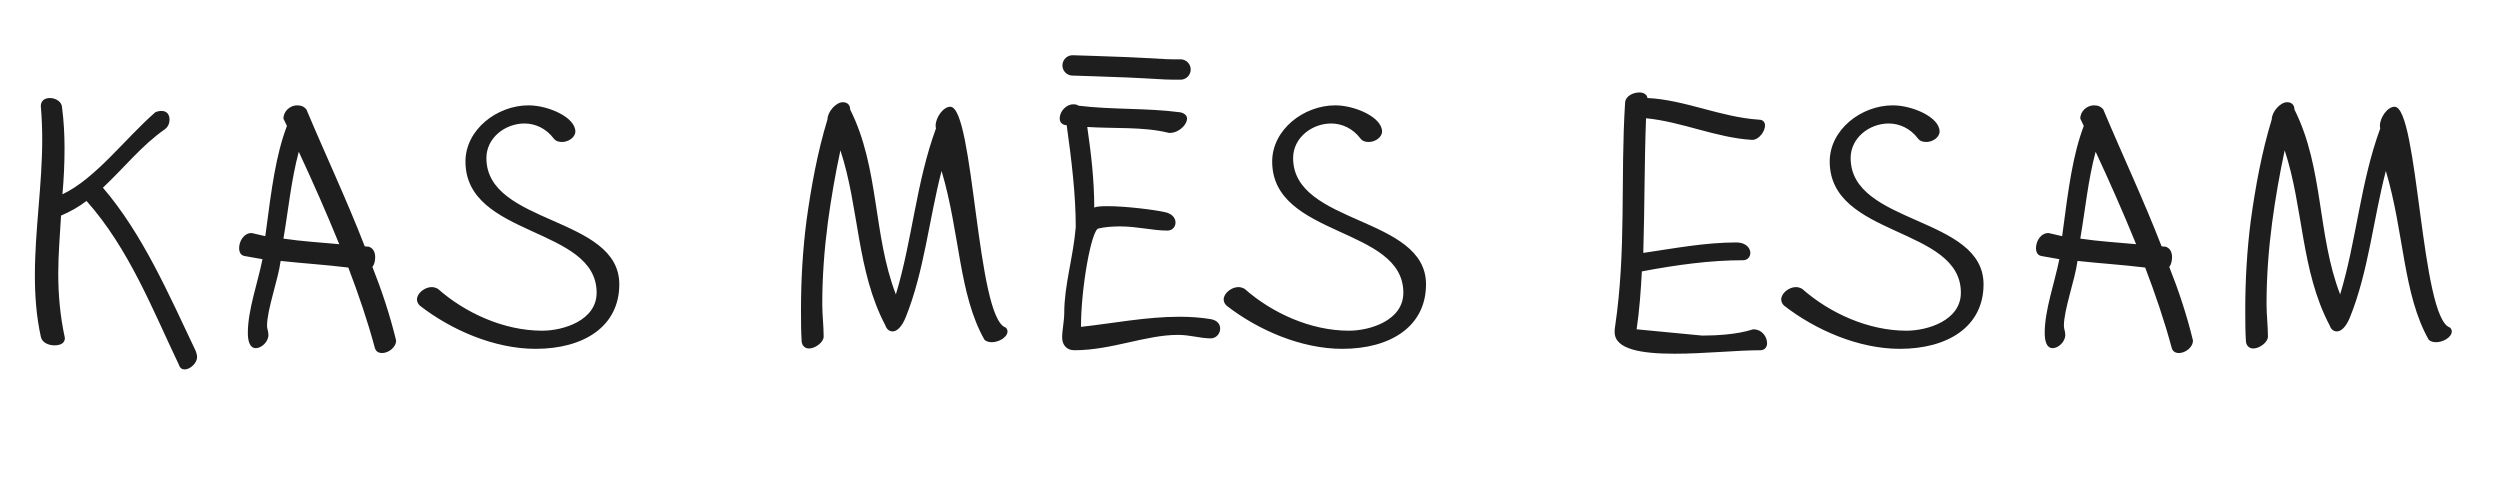 <?xml version="1.0" encoding="UTF-8"?> <svg xmlns="http://www.w3.org/2000/svg" width="86" height="17" viewBox="0 0 86 17" fill="none"><path d="M1.404 3.648C1.404 3.456 1.548 3.372 1.716 3.372C1.92 3.372 2.136 3.504 2.136 3.708C2.196 4.176 2.22 4.632 2.22 5.1C2.22 5.628 2.196 6.156 2.148 6.684C3.288 6.144 4.296 4.776 5.34 3.864C5.412 3.828 5.496 3.816 5.556 3.816C5.748 3.816 5.832 3.948 5.832 4.116C5.832 4.236 5.784 4.368 5.664 4.452C4.872 5.004 4.248 5.796 3.54 6.456C4.908 8.052 5.796 10.104 6.732 12.072C6.756 12.132 6.78 12.216 6.78 12.288C6.78 12.468 6.564 12.708 6.348 12.708C6.276 12.708 6.192 12.672 6.156 12.552C5.256 10.668 4.44 8.556 2.976 6.912C2.712 7.116 2.412 7.284 2.1 7.416C2.064 8.076 2.004 8.736 2.004 9.396C2.004 10.128 2.064 10.848 2.232 11.628C2.232 11.808 2.076 11.88 1.872 11.88C1.668 11.88 1.44 11.784 1.404 11.58C1.248 10.872 1.2 10.164 1.2 9.468C1.2 7.908 1.452 6.36 1.452 4.812C1.452 4.44 1.44 4.08 1.404 3.648ZM9.03 8.916L8.418 8.808C8.274 8.784 8.226 8.664 8.226 8.532C8.226 8.304 8.382 8.016 8.658 8.016L9.126 8.124L9.15 7.944C9.342 6.492 9.486 5.352 9.87 4.332L9.75 4.08C9.75 3.816 9.99 3.624 10.218 3.624C10.35 3.624 10.458 3.66 10.542 3.768C11.202 5.34 11.934 6.888 12.546 8.472C12.594 8.484 12.642 8.484 12.678 8.484C12.846 8.532 12.906 8.688 12.906 8.844C12.906 8.964 12.882 9.096 12.81 9.18C13.134 9.996 13.41 10.824 13.626 11.712C13.626 11.952 13.362 12.144 13.146 12.144C13.026 12.144 12.93 12.096 12.894 11.964C12.642 11.028 12.33 10.116 11.982 9.204C11.202 9.108 10.422 9.06 9.654 8.976C9.57 9.624 9.186 10.644 9.186 11.208C9.186 11.316 9.234 11.4 9.234 11.52C9.234 11.76 8.994 11.976 8.802 11.976C8.562 11.976 8.526 11.664 8.526 11.448C8.526 10.668 8.862 9.744 9.03 8.916ZM10.278 5.22C10.014 6.204 9.918 7.236 9.75 8.208C10.386 8.304 11.034 8.34 11.67 8.4C11.226 7.308 10.758 6.252 10.278 5.22ZM18.184 3.624C18.856 3.624 19.792 4.032 19.792 4.524C19.792 4.716 19.564 4.884 19.336 4.884C19.228 4.884 19.12 4.86 19.048 4.764C18.784 4.416 18.412 4.248 18.04 4.248C17.38 4.248 16.732 4.74 16.732 5.436C16.732 7.74 21.304 7.428 21.304 9.78C21.304 11.232 20.08 12 18.424 12C17.008 12 15.52 11.352 14.44 10.512C14.368 10.44 14.344 10.368 14.344 10.296C14.344 10.092 14.608 9.876 14.848 9.876C14.932 9.876 14.992 9.9 15.064 9.936C16 10.764 17.332 11.376 18.652 11.376C19.372 11.376 20.524 11.028 20.524 10.068C20.524 7.788 16.012 8.172 16.012 5.556C16.012 4.464 17.092 3.624 18.184 3.624ZM34.598 11.268C34.646 11.316 34.658 11.364 34.658 11.4C34.658 11.604 34.358 11.772 34.118 11.772C34.022 11.772 33.926 11.748 33.866 11.688C32.978 10.128 33.026 8.016 32.39 5.88C31.958 7.548 31.79 9.348 31.154 10.92C31.022 11.244 30.854 11.4 30.71 11.4C30.602 11.4 30.506 11.34 30.458 11.196C29.462 9.312 29.558 7.128 28.91 5.172C28.73 6.012 28.586 6.852 28.478 7.656C28.358 8.568 28.286 9.504 28.286 10.464C28.286 10.836 28.334 11.208 28.334 11.58C28.334 11.772 28.046 11.988 27.83 11.988C27.71 11.988 27.602 11.916 27.578 11.76C27.554 11.388 27.554 11.028 27.554 10.656C27.554 9.624 27.614 8.592 27.746 7.572C27.902 6.444 28.118 5.244 28.466 4.104C28.466 3.852 28.754 3.516 28.994 3.516C29.126 3.516 29.246 3.588 29.246 3.768C30.254 5.772 30.026 8.076 30.818 10.128C31.382 8.268 31.514 6.276 32.198 4.416C32.186 4.38 32.186 4.344 32.186 4.32C32.186 4.056 32.438 3.672 32.69 3.672C33.506 3.672 33.59 10.956 34.598 11.268ZM40.522 11.52C39.406 11.52 38.242 12.048 36.958 12.048C36.694 12.048 36.538 11.868 36.538 11.604C36.538 11.352 36.61 11.04 36.61 10.764C36.61 9.804 36.922 8.844 37.006 7.812C37.006 6.708 36.862 5.508 36.694 4.308C36.514 4.296 36.454 4.188 36.454 4.068C36.454 3.84 36.67 3.588 36.922 3.588C36.994 3.588 37.054 3.6 37.102 3.636C38.278 3.78 39.43 3.708 40.606 3.864C40.762 3.9 40.834 3.984 40.834 4.08C40.834 4.296 40.546 4.572 40.246 4.572C40.222 4.572 40.186 4.572 40.162 4.56C39.31 4.356 38.338 4.428 37.402 4.368C37.534 5.28 37.642 6.192 37.642 7.14C37.714 7.104 37.882 7.092 38.098 7.092C38.71 7.092 39.694 7.212 40.066 7.296C40.318 7.344 40.438 7.5 40.438 7.656C40.438 7.8 40.33 7.932 40.162 7.932C39.646 7.932 39.13 7.788 38.518 7.788C38.254 7.788 37.99 7.812 37.786 7.86C37.546 7.908 37.186 9.888 37.186 11.244C38.278 11.124 39.43 10.896 40.57 10.896C40.942 10.896 41.302 10.92 41.662 10.98C41.89 11.028 41.974 11.16 41.974 11.304C41.974 11.472 41.842 11.64 41.65 11.64C41.29 11.64 40.942 11.52 40.522 11.52ZM45.935 3.624C46.607 3.624 47.543 4.032 47.543 4.524C47.543 4.716 47.315 4.884 47.087 4.884C46.979 4.884 46.871 4.86 46.799 4.764C46.535 4.416 46.163 4.248 45.791 4.248C45.131 4.248 44.483 4.74 44.483 5.436C44.483 7.74 49.055 7.428 49.055 9.78C49.055 11.232 47.831 12 46.175 12C44.759 12 43.271 11.352 42.191 10.512C42.119 10.44 42.095 10.368 42.095 10.296C42.095 10.092 42.359 9.876 42.599 9.876C42.683 9.876 42.743 9.9 42.815 9.936C43.751 10.764 45.083 11.376 46.403 11.376C47.123 11.376 48.275 11.028 48.275 10.068C48.275 7.788 43.763 8.172 43.763 5.556C43.763 4.464 44.843 3.624 45.935 3.624ZM55.904 3.516C55.928 3.3 56.181 3.18 56.397 3.18C56.541 3.18 56.66 3.252 56.672 3.372C57.956 3.432 59.193 4.032 60.501 4.116C60.657 4.116 60.717 4.212 60.717 4.32C60.717 4.512 60.513 4.812 60.273 4.812C59.036 4.74 57.861 4.188 56.624 4.068C56.565 5.604 56.577 7.14 56.529 8.7C57.596 8.544 58.653 8.34 59.733 8.34C60.056 8.34 60.212 8.532 60.212 8.7C60.212 8.832 60.117 8.952 59.961 8.952C58.833 8.952 57.693 9.108 56.48 9.336C56.444 10.008 56.397 10.668 56.3 11.328L58.556 11.544C59.781 11.544 60.273 11.328 60.309 11.328C60.62 11.328 60.788 11.592 60.788 11.808C60.788 11.94 60.705 12.048 60.56 12.048C59.769 12.048 58.605 12.168 57.608 12.168C56.48 12.168 55.544 12.024 55.544 11.424C55.544 11.364 55.544 11.316 55.556 11.256C55.953 8.568 55.736 6.192 55.904 3.516ZM65.114 3.624C65.786 3.624 66.722 4.032 66.722 4.524C66.722 4.716 66.494 4.884 66.266 4.884C66.158 4.884 66.05 4.86 65.978 4.764C65.714 4.416 65.342 4.248 64.97 4.248C64.31 4.248 63.662 4.74 63.662 5.436C63.662 7.74 68.234 7.428 68.234 9.78C68.234 11.232 67.01 12 65.354 12C63.938 12 62.45 11.352 61.37 10.512C61.298 10.44 61.274 10.368 61.274 10.296C61.274 10.092 61.538 9.876 61.778 9.876C61.862 9.876 61.922 9.9 61.994 9.936C62.93 10.764 64.262 11.376 65.582 11.376C66.302 11.376 67.454 11.028 67.454 10.068C67.454 7.788 62.942 8.172 62.942 5.556C62.942 4.464 64.022 3.624 65.114 3.624ZM70.842 8.916L70.23 8.808C70.086 8.784 70.038 8.664 70.038 8.532C70.038 8.304 70.194 8.016 70.47 8.016L70.938 8.124L70.962 7.944C71.154 6.492 71.298 5.352 71.682 4.332L71.562 4.08C71.562 3.816 71.802 3.624 72.03 3.624C72.162 3.624 72.27 3.66 72.354 3.768C73.014 5.34 73.746 6.888 74.358 8.472C74.406 8.484 74.454 8.484 74.49 8.484C74.658 8.532 74.718 8.688 74.718 8.844C74.718 8.964 74.694 9.096 74.622 9.18C74.946 9.996 75.222 10.824 75.438 11.712C75.438 11.952 75.174 12.144 74.958 12.144C74.838 12.144 74.742 12.096 74.706 11.964C74.454 11.028 74.142 10.116 73.794 9.204C73.014 9.108 72.234 9.06 71.466 8.976C71.382 9.624 70.998 10.644 70.998 11.208C70.998 11.316 71.046 11.4 71.046 11.52C71.046 11.76 70.806 11.976 70.614 11.976C70.374 11.976 70.338 11.664 70.338 11.448C70.338 10.668 70.674 9.744 70.842 8.916ZM72.09 5.22C71.826 6.204 71.73 7.236 71.562 8.208C72.198 8.304 72.846 8.34 73.482 8.4C73.038 7.308 72.57 6.252 72.09 5.22ZM84.281 11.268C84.329 11.316 84.341 11.364 84.341 11.4C84.341 11.604 84.041 11.772 83.801 11.772C83.705 11.772 83.609 11.748 83.549 11.688C82.661 10.128 82.709 8.016 82.073 5.88C81.641 7.548 81.473 9.348 80.837 10.92C80.705 11.244 80.537 11.4 80.393 11.4C80.285 11.4 80.189 11.34 80.141 11.196C79.145 9.312 79.241 7.128 78.593 5.172C78.413 6.012 78.269 6.852 78.161 7.656C78.041 8.568 77.969 9.504 77.969 10.464C77.969 10.836 78.017 11.208 78.017 11.58C78.017 11.772 77.729 11.988 77.513 11.988C77.393 11.988 77.285 11.916 77.261 11.76C77.237 11.388 77.237 11.028 77.237 10.656C77.237 9.624 77.297 8.592 77.429 7.572C77.585 6.444 77.801 5.244 78.149 4.104C78.149 3.852 78.437 3.516 78.677 3.516C78.809 3.516 78.929 3.588 78.929 3.768C79.937 5.772 79.709 8.076 80.501 10.128C81.065 8.268 81.197 6.276 81.881 4.416C81.869 4.38 81.869 4.344 81.869 4.32C81.869 4.056 82.121 3.672 82.373 3.672C83.189 3.672 83.273 10.956 84.281 11.268Z" fill="#1E1E1E"></path><path d="M36.898 2.25C37.204 2.262 38.093 2.285 38.782 2.315C39.077 2.332 39.687 2.356 40.114 2.385C40.231 2.391 40.418 2.391 40.61 2.391" stroke="#1E1E1E" stroke-width="0.7" stroke-linecap="round"></path></svg> 